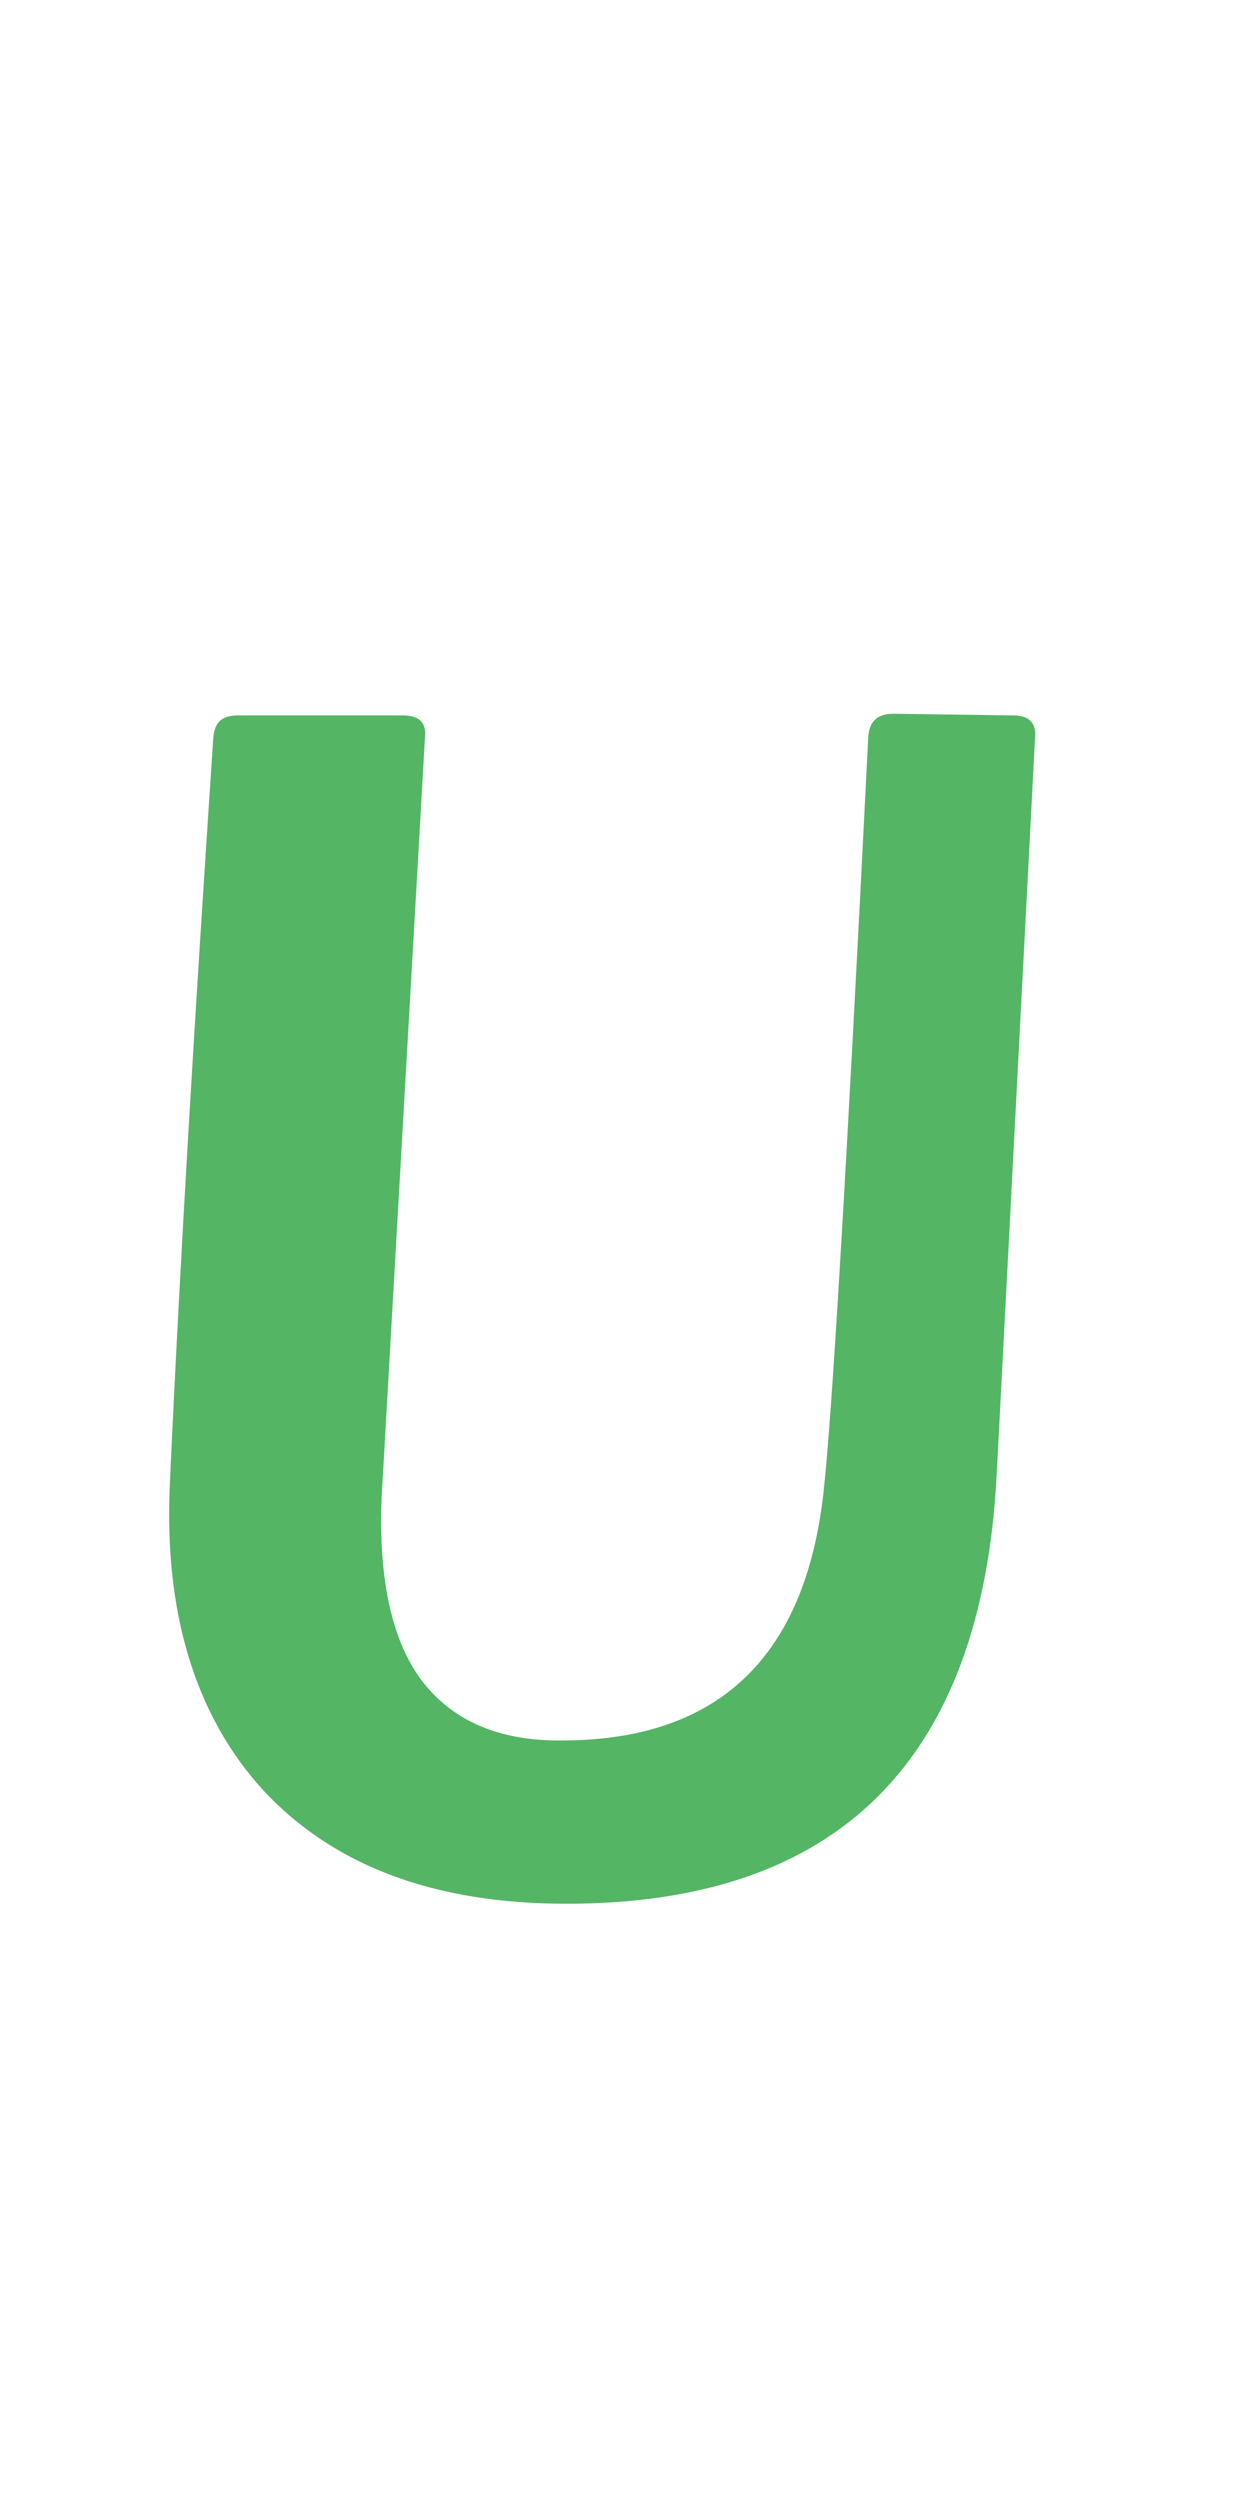 <svg width="12" height="24" viewBox="0 0 12 24" fill="none" xmlns="http://www.w3.org/2000/svg">
<path d="M9.936 7.092L9.568 14.164C9.424 16.9 8.048 18.276 5.44 18.276C4.16 18.276 3.2 17.908 2.528 17.188C1.872 16.468 1.568 15.476 1.632 14.212C1.728 12.1 1.872 9.716 2.048 7.076C2.064 6.932 2.128 6.868 2.288 6.868H3.872C4.016 6.868 4.096 6.932 4.08 7.076L3.664 14.372C3.632 15.156 3.76 15.748 4.048 16.132C4.352 16.532 4.816 16.724 5.44 16.708C6.912 16.692 7.728 15.892 7.904 14.34C7.984 13.652 8.128 11.22 8.336 7.06C8.352 6.916 8.432 6.852 8.576 6.852L9.728 6.868C9.888 6.868 9.952 6.948 9.936 7.092Z" fill="#54B565"/>
</svg>
